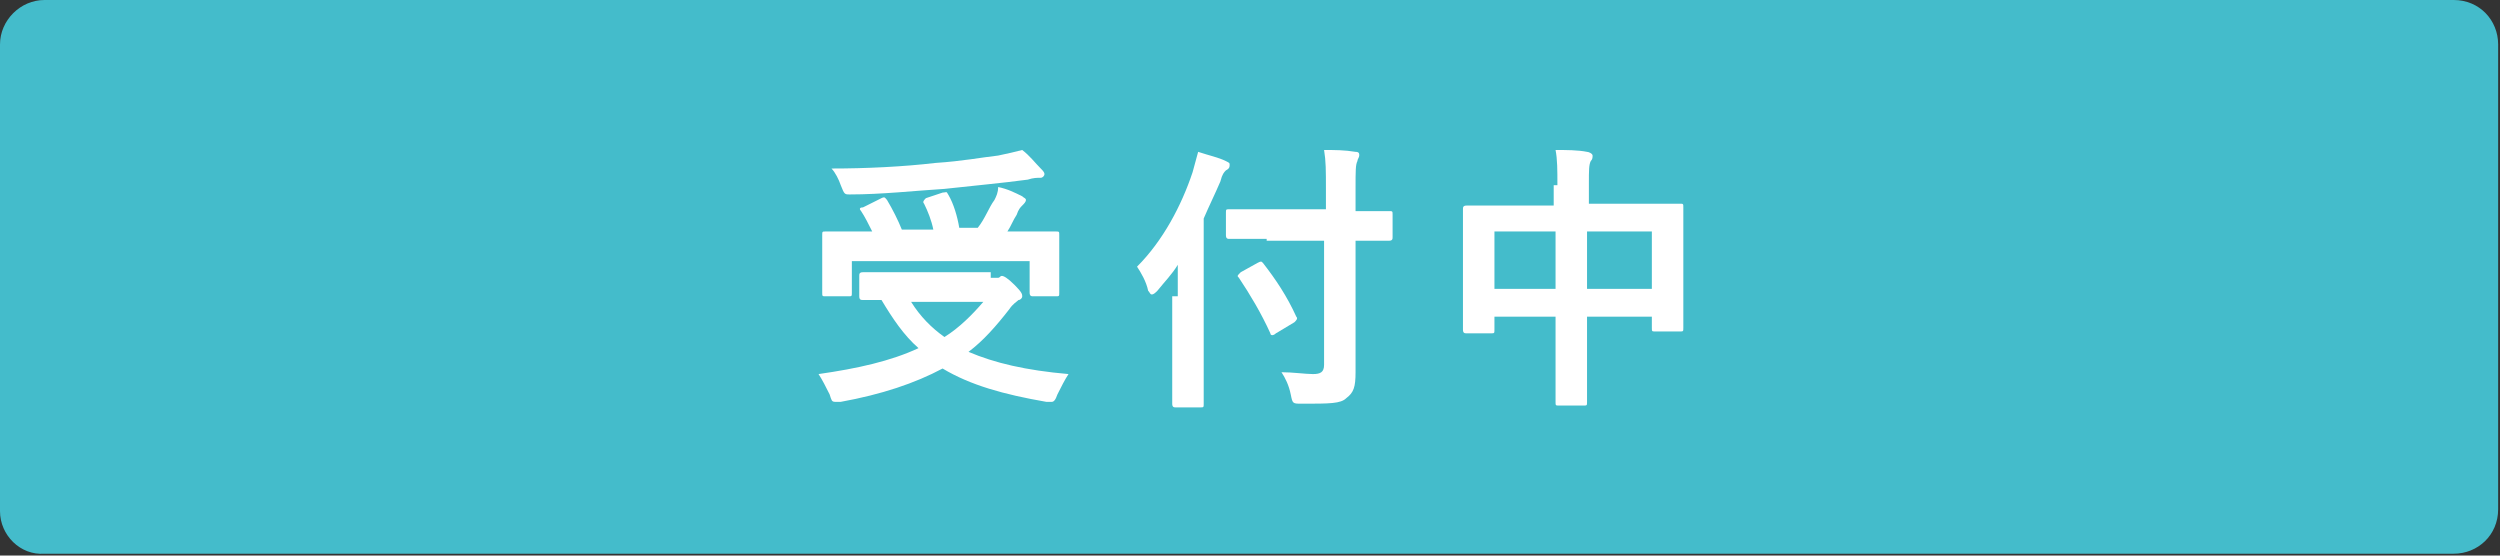 <?xml version="1.0" encoding="utf-8"?>
<!-- Generator: Adobe Illustrator 25.1.0, SVG Export Plug-In . SVG Version: 6.00 Build 0)  -->
<svg version="1.1" id="レイヤー_1" xmlns="http://www.w3.org/2000/svg" xmlns:xlink="http://www.w3.org/1999/xlink" x="0px"
	 y="0px" width="135px" height="30px" viewBox="0 0 135 30" style="enable-background:new 0 0 135 30;" xml:space="preserve">
<rect x="0" y="0" width="135" height="30" fill="#333333" stroke="none"/>
<style type="text/css">
	.st0{fill:#44BCCB;}
	.st1{fill:#FFFFFF;}
</style>
<path class="st0" d="M2.4,0h130.1c1.4,0,2.4,1.1,2.4,2.4v25.1c0,1.4-1.1,2.4-2.4,2.4H2.4C1.1,30,0,28.9,0,27.6V2.4
	C0,1.1,1.1,0,2.4,0z"/>
<g>
	<path class="st1" d="M53.5,15c0.2,0,0.4,0,0.4,0c0.1,0,0.1-0.1,0.2-0.1c0.1,0,0.3,0.1,0.7,0.5c0.4,0.4,0.4,0.5,0.4,0.6
		c0,0.1-0.1,0.2-0.2,0.2c-0.1,0.1-0.3,0.2-0.5,0.5c-0.7,0.9-1.4,1.7-2.2,2.3c1.4,0.6,3.1,1,5.4,1.2c-0.2,0.3-0.4,0.7-0.6,1.1
		c-0.1,0.3-0.2,0.4-0.3,0.4c-0.1,0-0.2,0-0.3,0c-2.3-0.4-4.1-0.9-5.6-1.8c-1.5,0.8-3.3,1.4-5.5,1.8c-0.1,0-0.2,0-0.3,0
		c-0.2,0-0.2-0.1-0.3-0.4c-0.2-0.4-0.4-0.8-0.6-1.1c2.1-0.3,3.9-0.7,5.4-1.4c-0.8-0.7-1.4-1.6-2-2.6c-0.6,0-0.9,0-1,0
		c-0.1,0-0.2,0-0.2-0.2v-1.1c0-0.1,0-0.2,0.2-0.2c0.1,0,0.6,0,2,0H53.5z M47.6,10.7c0.2-0.1,0.2,0,0.3,0.1c0.3,0.5,0.6,1.1,0.8,1.6
		h1.7c-0.1-0.5-0.3-1-0.5-1.4c-0.1-0.1,0-0.2,0.1-0.3l0.9-0.3c0.2,0,0.2-0.1,0.3,0.1c0.3,0.5,0.5,1.2,0.6,1.8h1
		c0.4-0.5,0.6-1.1,0.9-1.5c0.1-0.2,0.2-0.4,0.2-0.7c0.5,0.1,0.9,0.3,1.3,0.5c0.1,0.1,0.2,0.1,0.2,0.2c0,0.1-0.1,0.2-0.2,0.3
		c-0.1,0.1-0.2,0.2-0.3,0.5c-0.2,0.3-0.3,0.6-0.5,0.9h0.6c1.4,0,1.9,0,2,0c0.2,0,0.2,0,0.2,0.2c0,0.1,0,0.3,0,0.8v0.9
		c0,1,0,1.3,0,1.4c0,0.2,0,0.2-0.2,0.2h-1.2c-0.1,0-0.2,0-0.2-0.2v-1.7H46v1.7c0,0.2,0,0.2-0.2,0.2h-1.2c-0.2,0-0.2,0-0.2-0.2
		c0-0.1,0-0.4,0-1.4v-0.8c0-0.5,0-0.8,0-0.9c0-0.2,0-0.2,0.2-0.2c0.1,0,0.6,0,2,0h0.5c-0.2-0.4-0.4-0.8-0.6-1.1
		c-0.1-0.1-0.1-0.2,0.1-0.2L47.6,10.7z M56.2,9.1c0.1,0.1,0.2,0.2,0.2,0.3c0,0.1-0.1,0.2-0.2,0.2c-0.2,0-0.4,0-0.7,0.1
		C54,9.9,52.8,10,51,10.2c-1.6,0.1-3.4,0.3-5.1,0.3c-0.3,0-0.3,0-0.5-0.5c-0.1-0.3-0.3-0.7-0.5-0.9c1.9,0,3.9-0.1,5.6-0.3
		c1.5-0.1,2.5-0.3,3.4-0.4c0.5-0.1,0.9-0.2,1.3-0.3C55.6,8.4,55.9,8.8,56.2,9.1z M49.2,16.3c0.5,0.8,1.1,1.4,1.8,1.9
		c0.8-0.5,1.5-1.2,2.1-1.9H49.2z"/>
	<path class="st1" d="M63.6,16c0-0.5,0-1.1,0-1.7c-0.3,0.5-0.7,0.9-1.1,1.4c-0.1,0.1-0.2,0.2-0.3,0.2c-0.1,0-0.1-0.1-0.2-0.2
		c-0.1-0.5-0.4-1-0.6-1.3c1.4-1.4,2.4-3.3,3-5.1c0.1-0.4,0.2-0.7,0.3-1.1c0.6,0.2,1.1,0.3,1.5,0.5c0.2,0.1,0.2,0.1,0.2,0.2
		s0,0.2-0.2,0.3c-0.1,0.1-0.2,0.2-0.3,0.6c-0.3,0.7-0.6,1.3-0.9,2v7.7c0,1.5,0,2.2,0,2.3c0,0.2,0,0.2-0.2,0.2h-1.3
		c-0.1,0-0.2,0-0.2-0.2c0-0.1,0-0.8,0-2.3V16z M68.4,12.9c-1.4,0-2,0-2,0c-0.1,0-0.2,0-0.2-0.2v-1.2c0-0.2,0-0.2,0.2-0.2
		c0.1,0,0.6,0,2,0h3.2v-1.1c0-1,0-1.5-0.1-2.1c0.6,0,1.1,0,1.7,0.1c0.2,0,0.2,0.1,0.2,0.2c0,0.1-0.1,0.2-0.1,0.3
		c-0.1,0.2-0.1,0.5-0.1,1.5v1.2c1.3,0,1.8,0,1.8,0c0.2,0,0.2,0,0.2,0.2v1.2c0,0.1,0,0.2-0.2,0.2c-0.1,0-0.6,0-1.8,0v4.2
		c0,1.1,0,2.1,0,2.9c0,0.8-0.1,1.1-0.5,1.4c-0.3,0.3-0.9,0.3-2.4,0.3c-0.5,0-0.5,0-0.6-0.5c-0.1-0.5-0.3-0.9-0.5-1.2
		c0.6,0,1.3,0.1,1.7,0.1c0.4,0,0.6-0.1,0.6-0.5v-6.7H68.4z M68.9,18c-0.1,0.1-0.2,0.1-0.2,0.1c0,0-0.1,0-0.1-0.1
		c-0.5-1.1-1.1-2.1-1.7-3c-0.1-0.1-0.1-0.1,0.1-0.3l0.9-0.5c0.2-0.1,0.2-0.1,0.3,0c0.7,0.9,1.3,1.8,1.8,2.9c0.1,0.1,0,0.2-0.1,0.3
		L68.9,18z"/>
	<path class="st1" d="M84.1,10c0-0.8,0-1.4-0.1-1.9c0.6,0,1.2,0,1.7,0.1c0.1,0,0.3,0.1,0.3,0.2c0,0.1,0,0.2-0.1,0.3
		c-0.1,0.2-0.1,0.5-0.1,1.2v1.1h2.9c1.4,0,1.9,0,2,0c0.2,0,0.2,0,0.2,0.2c0,0.1,0,0.6,0,1.9v1.7c0,2.4,0,2.8,0,2.9
		c0,0.2,0,0.2-0.2,0.2h-1.3c-0.2,0-0.2,0-0.2-0.2v-0.6h-3.5v1.8c0,1.8,0,2.7,0,2.8c0,0.2,0,0.2-0.2,0.2h-1.3c-0.2,0-0.2,0-0.2-0.2
		c0-0.1,0-1,0-2.7v-1.9h-3.3v0.7c0,0.2,0,0.2-0.2,0.2h-1.3c-0.1,0-0.2,0-0.2-0.2c0-0.1,0-0.5,0-2.9v-1.5c0-1.5,0-2,0-2.1
		c0-0.1,0-0.2,0.2-0.2c0.1,0,0.6,0,2,0h2.7V10z M80.7,15.6h3.3v-3.1h-3.3V15.6z M85.7,12.5v3.1h3.5v-3.1H85.7z"/>
</g>
</svg>
